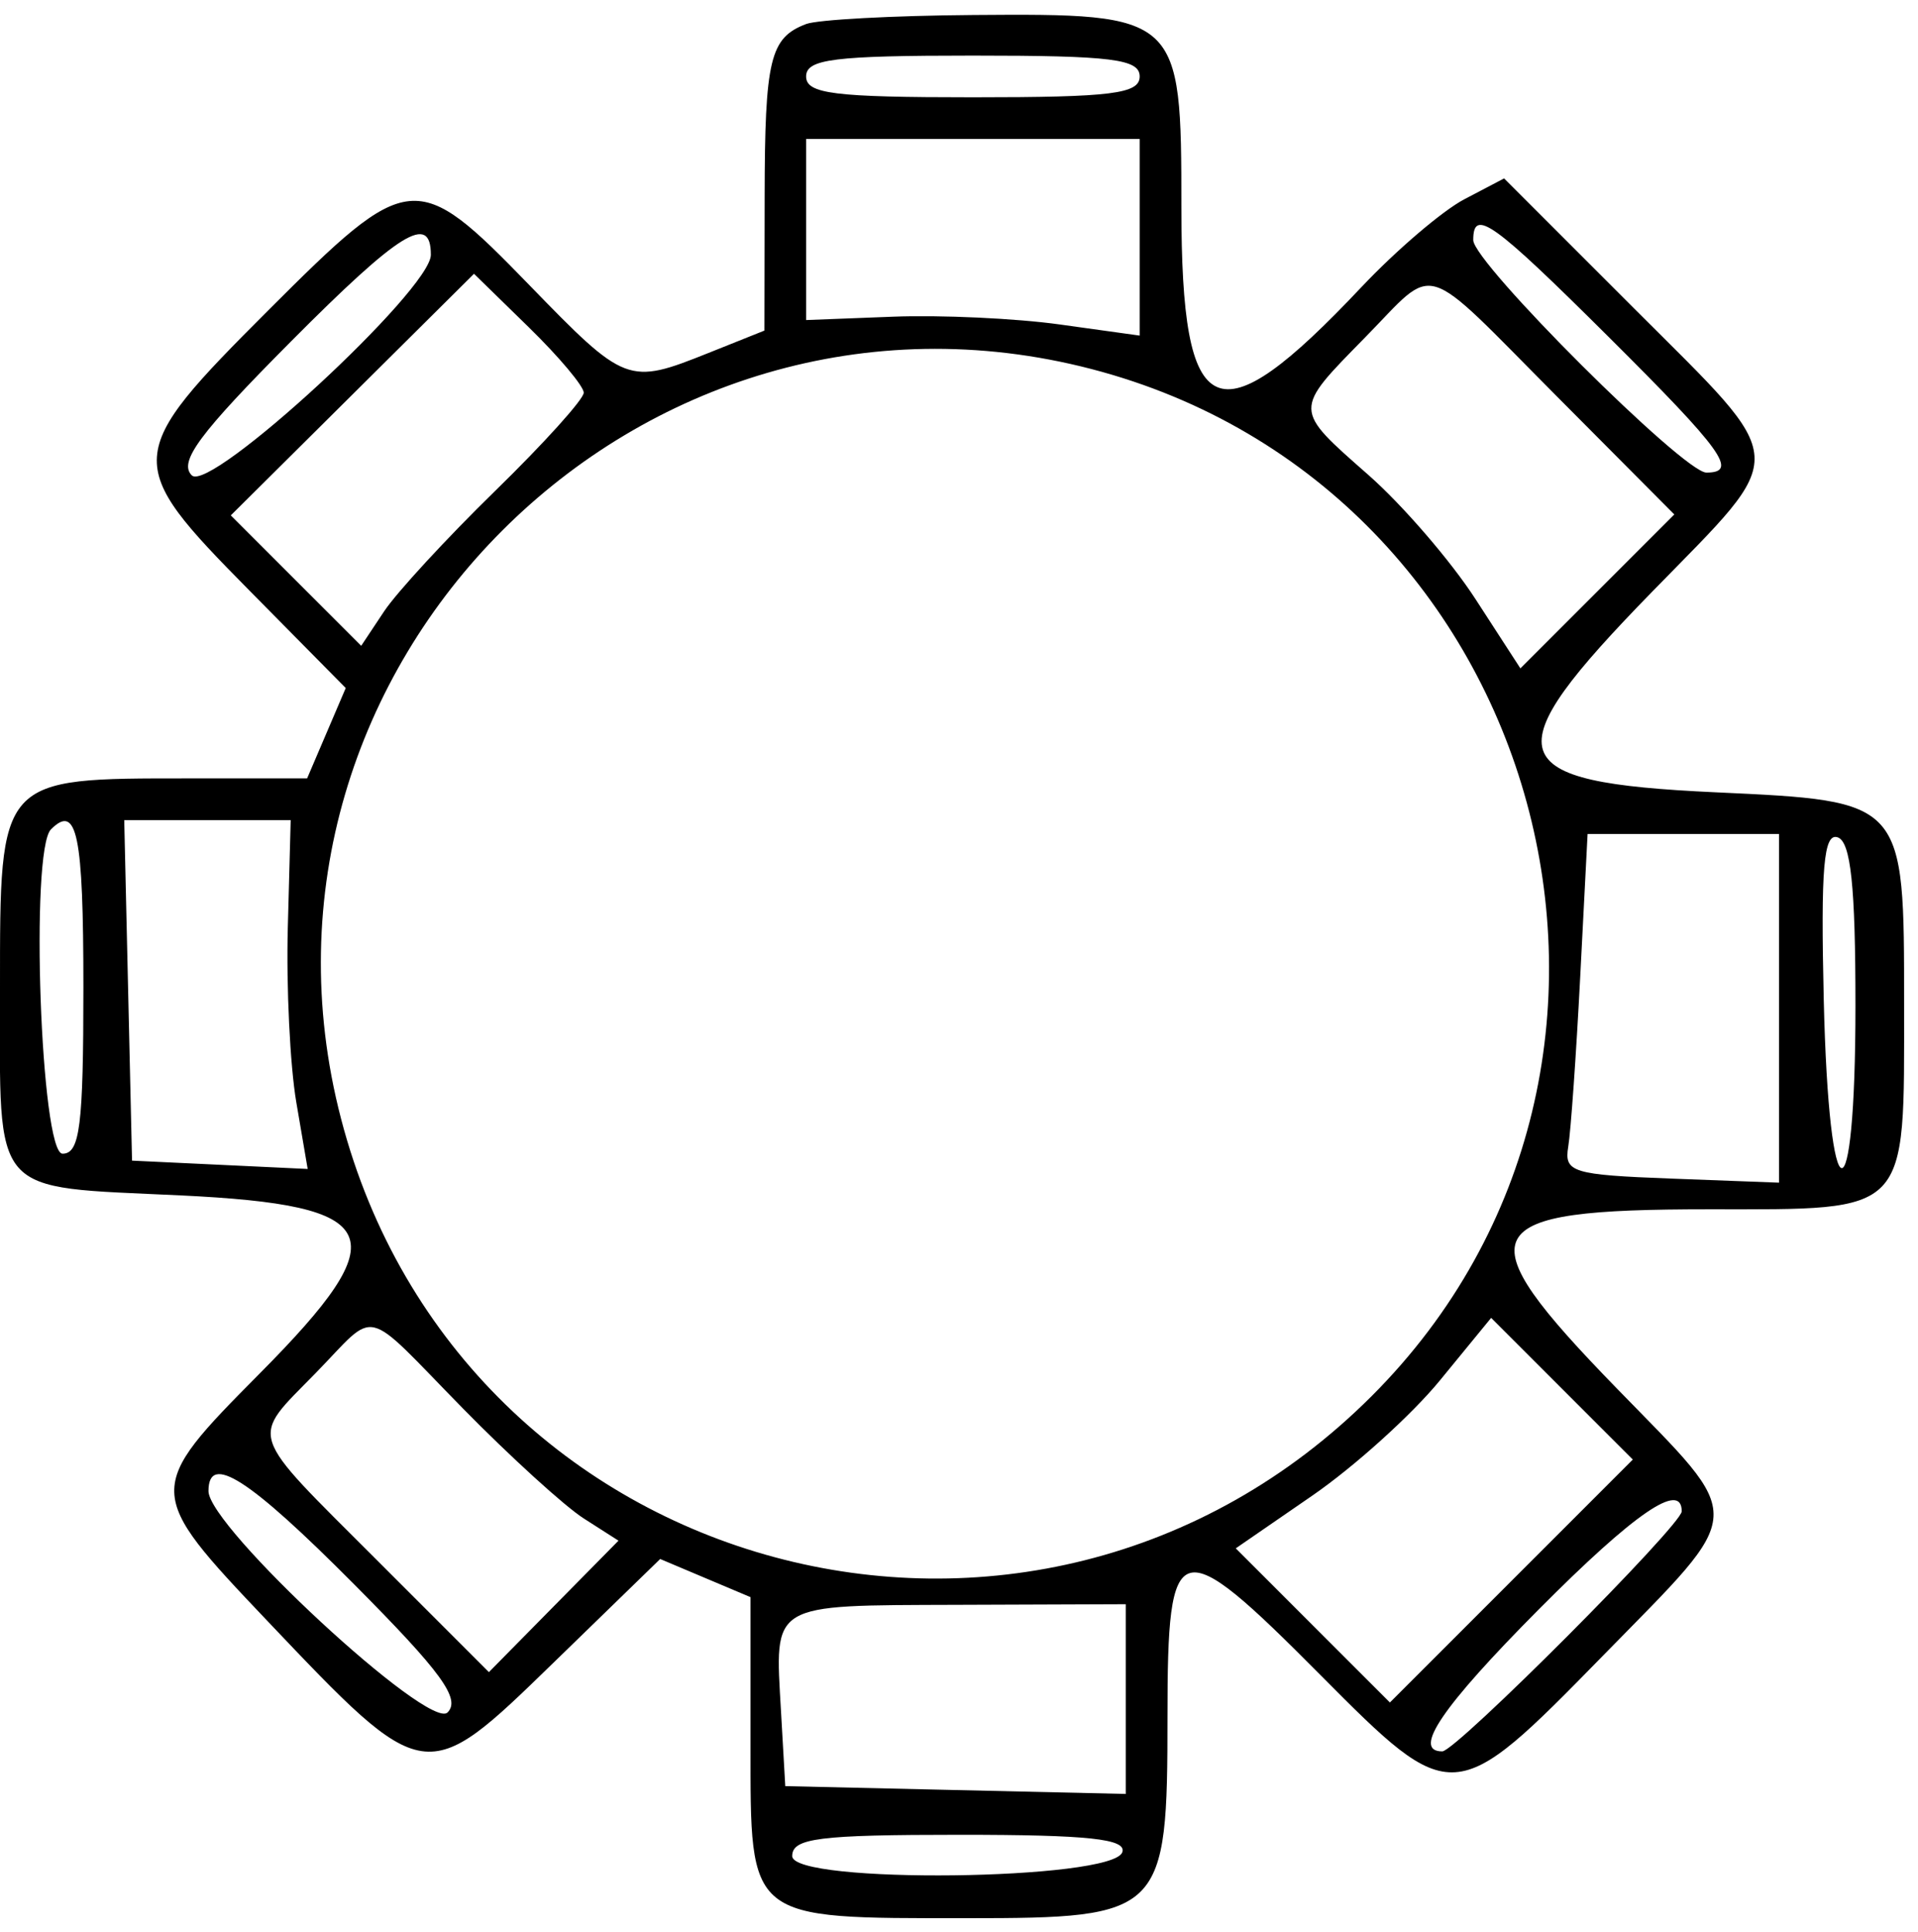 <?xml version="1.0" encoding="UTF-8"?>
<svg xmlns="http://www.w3.org/2000/svg" xmlns:xlink="http://www.w3.org/1999/xlink" id="svg" width="400" height="402.899" viewBox="0, 0, 400,402.899">
  <g id="svgg">
    <path id="path0" d="M168.116 5.011 C 160.580 7.880,159.510 12.328,159.465 40.990 L 159.420 68.936 147.767 73.598 C 130.980 80.315,130.460 80.118,110.365 59.420 C 86.810 35.158,85.364 35.298,55.983 64.679 C 25.692 94.970,25.595 96.396,51.994 123.120 L 72.103 143.478 68.076 152.899 L 64.048 162.319 39.407 162.319 C -0.359 162.319,0.000 161.920,0.000 206.091 C 0.000 250.044,-2.330 247.369,37.622 249.275 C 80.263 251.310,82.976 257.378,54.206 286.370 C 30.138 310.623,30.150 311.048,55.658 337.901 C 88.787 372.777,88.645 372.756,115.385 346.768 L 137.681 325.098 147.101 329.076 L 156.522 333.053 156.522 363.700 C 156.522 400.679,155.677 400.000,201.638 400.000 C 242.601 400.000,243.478 399.119,243.478 357.971 C 243.478 319.753,245.491 319.204,275.362 349.275 C 302.903 377.001,303.261 376.977,334.258 345.301 C 364.642 314.250,364.467 317.564,337.204 289.548 C 305.121 256.580,307.380 252.174,356.358 252.174 C 398.480 252.174,397.101 253.620,397.101 209.440 C 397.101 166.782,397.350 167.061,357.712 165.217 C 312.825 163.130,311.114 157.658,344.617 123.334 C 373.498 93.745,373.719 97.241,340.898 64.421 L 313.680 37.203 305.391 41.552 C 300.832 43.944,291.158 52.204,283.893 59.907 C 253.610 92.019,246.377 88.793,246.377 43.177 C 246.377 3.096,246.060 2.804,202.978 3.127 C 186.195 3.253,170.507 4.101,168.116 5.011 M237.681 15.942 C 237.681 19.565,231.884 20.290,202.899 20.290 C 173.913 20.290,168.116 19.565,168.116 15.942 C 168.116 12.319,173.913 11.594,202.899 11.594 C 231.884 11.594,237.681 12.319,237.681 15.942 M237.681 49.484 L 237.681 69.982 221.014 67.661 C 211.848 66.384,196.196 65.655,186.232 66.041 L 168.116 66.742 168.116 47.864 L 168.116 28.986 202.899 28.986 L 237.681 28.986 237.681 49.484 M89.855 53.138 C 89.855 60.458,43.806 102.936,39.998 99.128 C 37.187 96.318,41.545 90.440,60.764 71.121 C 83.417 48.349,89.855 44.370,89.855 53.138 M335.447 70.226 C 359.330 93.985,362.621 98.551,355.861 98.551 C 351.127 98.551,307.246 54.789,307.246 50.068 C 307.246 43.307,311.298 46.203,335.447 70.226 M121.739 81.893 C 121.739 83.244,113.448 92.435,103.314 102.319 C 93.181 112.203,82.738 123.526,80.109 127.481 L 75.328 134.672 61.729 121.073 L 48.131 107.475 73.493 82.283 L 98.855 57.092 110.297 68.265 C 116.590 74.410,121.739 80.542,121.739 81.893 M324.654 82.625 L 349.180 107.279 333.130 123.329 L 317.080 139.379 307.704 124.911 C 302.548 116.953,292.510 105.320,285.397 99.059 C 269.625 85.176,269.639 85.707,284.661 70.400 C 299.864 54.910,295.867 53.688,324.654 82.625 M227.652 76.962 C 322.501 101.661,355.311 221.879,286.093 291.096 C 215.568 361.622,96.190 329.520,71.125 233.289 C 46.576 139.042,133.329 52.401,227.652 76.962 M17.391 205.797 C 17.391 234.783,16.667 240.580,13.043 240.580 C 8.490 240.580,6.231 177.344,10.628 172.947 C 16.060 167.515,17.391 173.979,17.391 205.797 M60.022 193.478 C 59.691 205.833,60.488 222.202,61.793 229.854 L 64.166 243.765 45.851 242.897 L 27.536 242.029 26.722 206.522 L 25.909 171.014 43.266 171.014 L 60.624 171.014 60.022 193.478 M371.014 210.267 L 371.014 246.621 348.551 245.774 C 327.920 244.997,326.166 244.455,327.056 239.130 C 327.589 235.942,328.715 219.964,329.558 203.623 L 331.092 173.913 351.053 173.913 L 371.014 173.913 371.014 210.267 M386.957 209.662 C 386.957 255.620,381.418 254.591,380.343 208.434 C 379.703 180.935,380.329 173.636,383.242 174.607 C 385.979 175.520,386.957 184.741,386.957 209.662 M96.522 293.686 C 106.406 303.763,117.754 314.094,121.739 316.642 L 128.986 321.276 115.473 334.982 L 101.960 348.688 78.516 325.244 C 51.258 297.987,52.058 300.433,65.806 286.354 C 78.948 272.895,75.271 272.017,96.522 293.686 M315.195 329.691 L 289.866 355.020 273.793 338.948 L 257.721 322.875 273.650 311.904 C 282.412 305.870,294.395 295.057,300.280 287.875 L 310.980 274.817 325.752 289.589 L 340.524 304.362 315.195 329.691 M73.875 330.396 C 92.052 348.681,96.142 354.293,93.333 357.101 C 89.473 360.962,43.478 318.373,43.478 310.938 C 43.478 302.890,51.870 308.262,73.875 330.396 M350.725 315.157 C 350.725 318.001,303.626 365.217,300.789 365.217 C 294.413 365.217,300.773 355.863,320.946 335.571 C 340.889 315.511,350.725 308.768,350.725 315.157 M234.783 354.309 L 234.783 374.091 199.275 373.278 L 163.768 372.464 162.879 356.867 C 161.578 334.048,160.336 334.798,199.651 334.655 L 234.783 334.527 234.783 354.309 M234.063 386.232 C 232.102 392.139,165.217 392.932,165.217 387.049 C 165.217 383.306,170.719 382.609,200.242 382.609 C 226.970 382.609,234.981 383.467,234.063 386.232 " stroke="none" fill="#000000" fill-rule="evenodd"></path>
  </g>
</svg>
